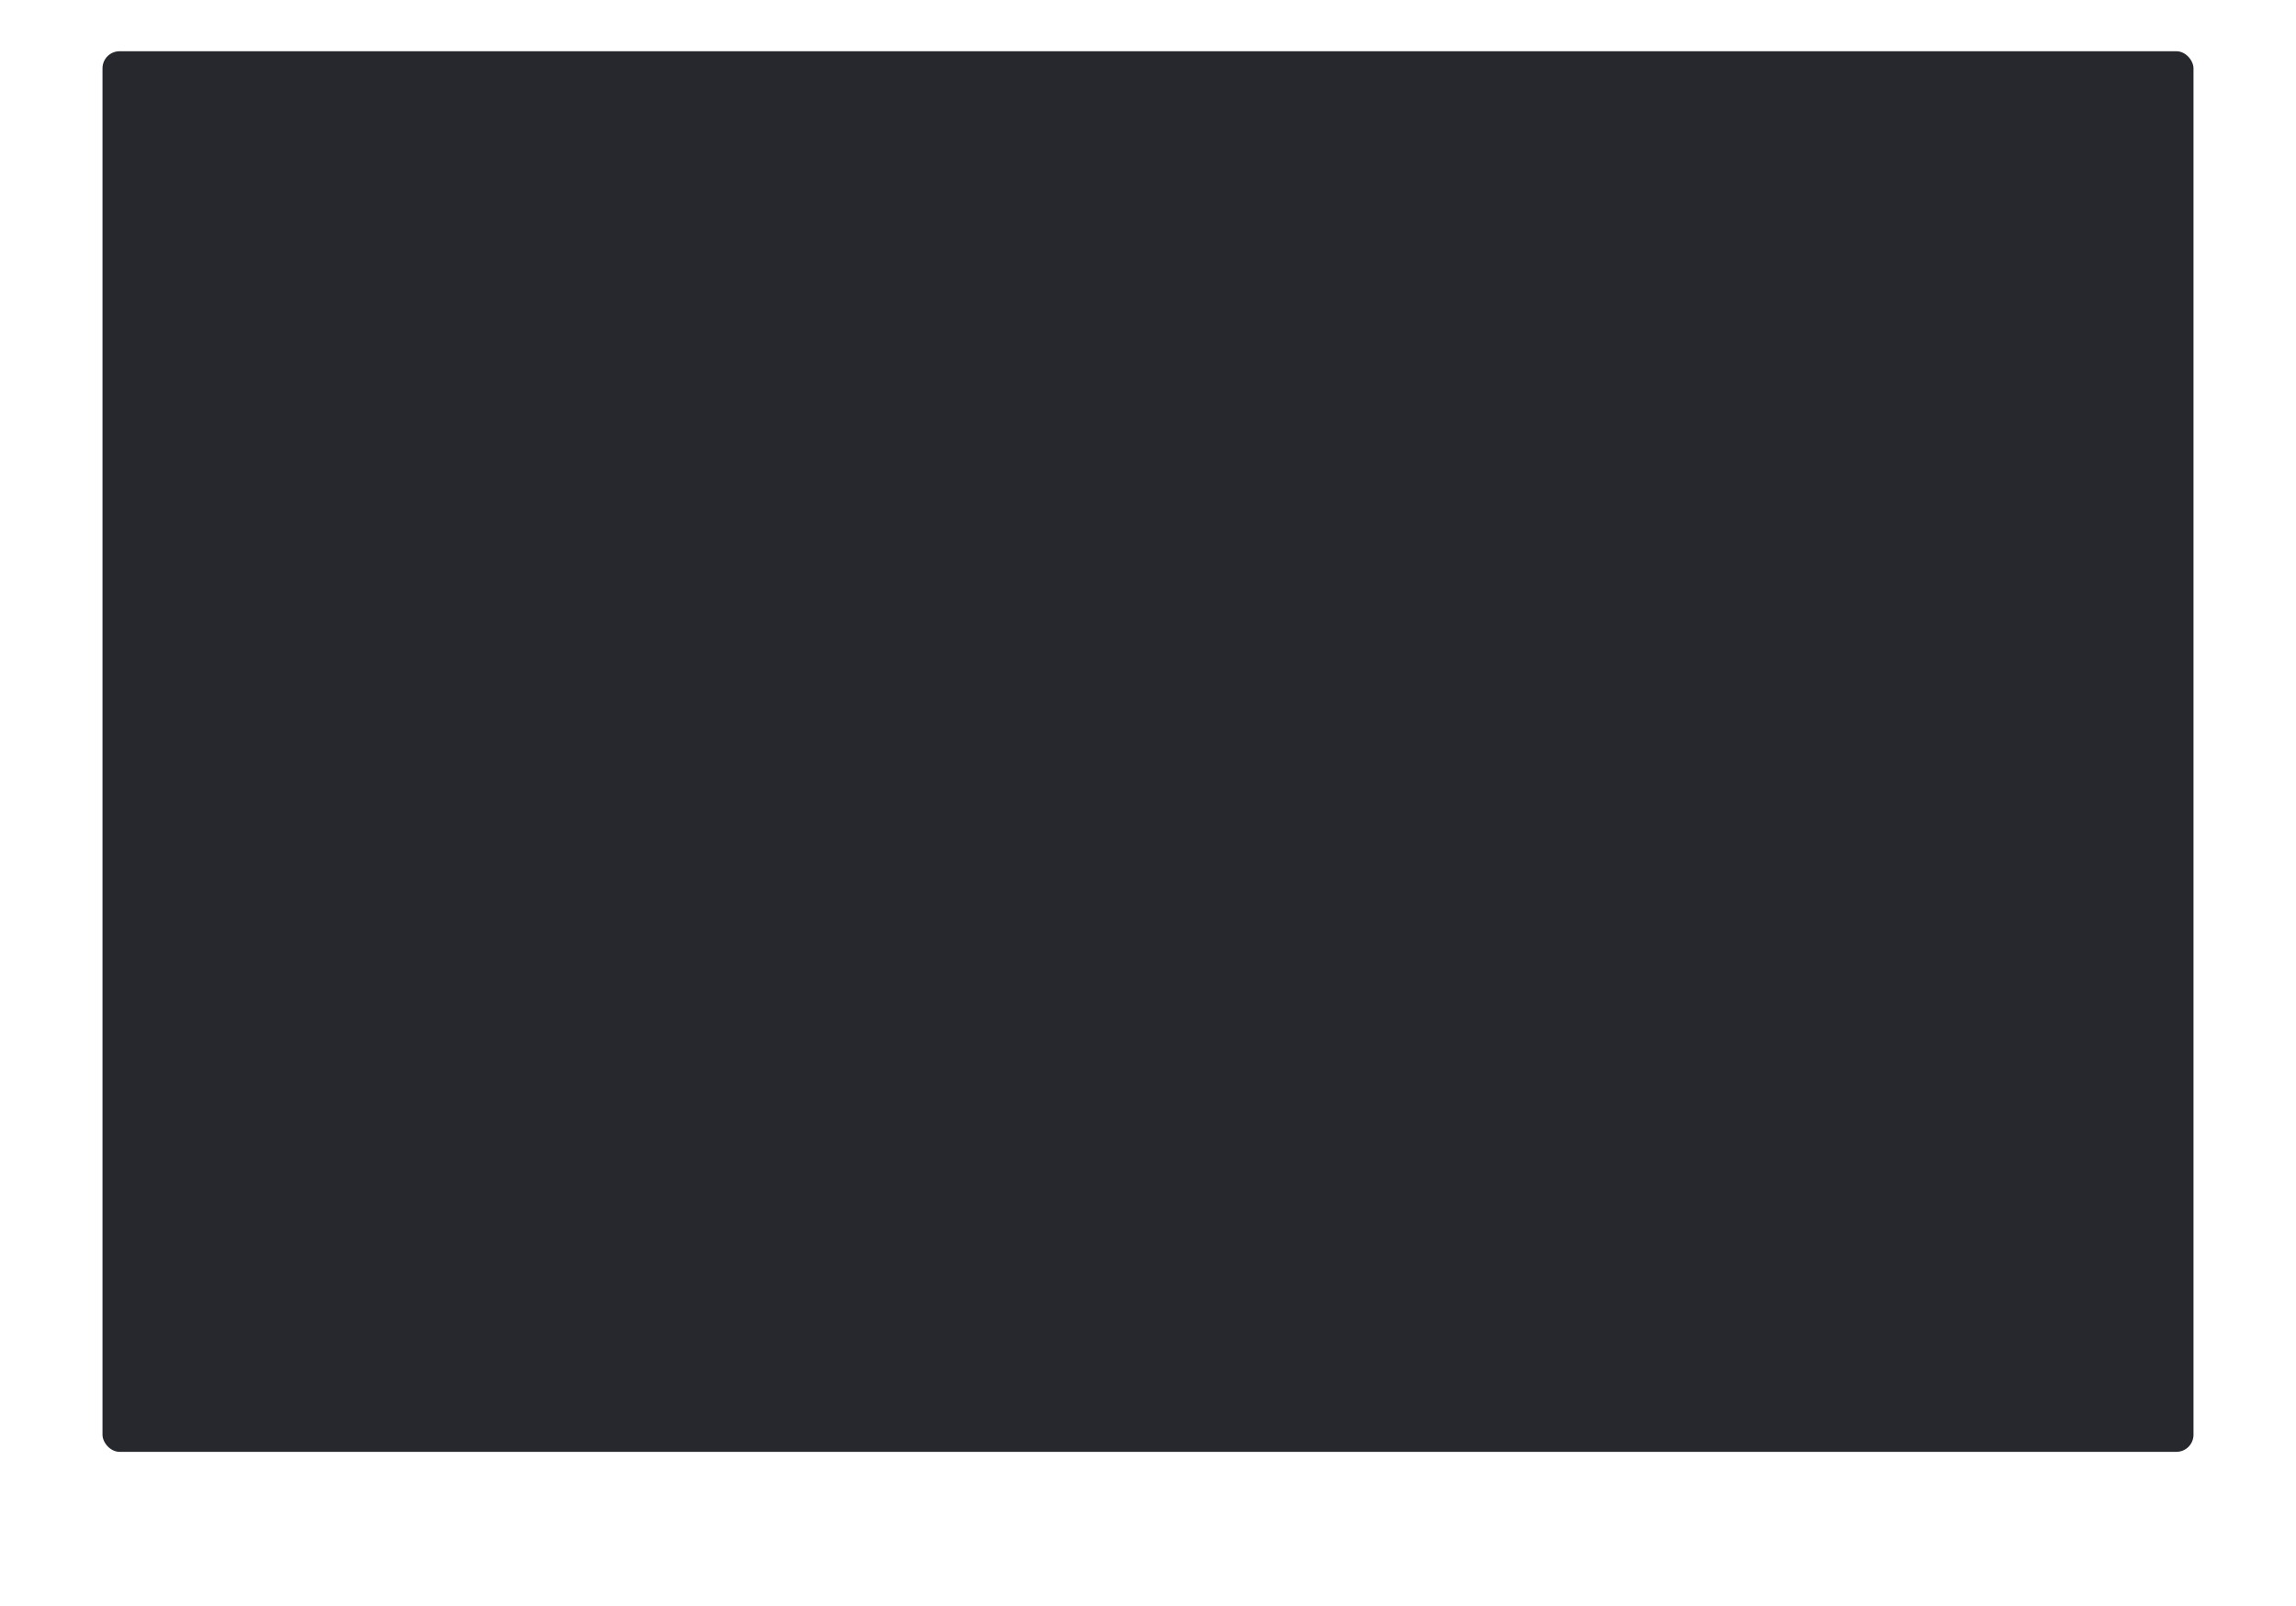 <?xml version="1.0" encoding="UTF-8"?> <svg xmlns="http://www.w3.org/2000/svg" width="1344" height="940" viewBox="0 0 1344 940" fill="none"> <g filter="url(#filter0_d_228_867)"> <rect x="60" y="20" width="1224" height="820" rx="10" fill="#27282D"></rect> </g> <defs> <filter id="filter0_d_228_867" x="0" y="0" width="1344" height="940" filterUnits="userSpaceOnUse" color-interpolation-filters="sRGB"> <feFlood flood-opacity="0" result="BackgroundImageFix"></feFlood> <feColorMatrix in="SourceAlpha" type="matrix" values="0 0 0 0 0 0 0 0 0 0 0 0 0 0 0 0 0 0 127 0" result="hardAlpha"></feColorMatrix> <feOffset dy="10"></feOffset> <feGaussianBlur stdDeviation="7.5"></feGaussianBlur> <feComposite in2="hardAlpha" operator="out"></feComposite> <feColorMatrix type="matrix" values="0 0 0 0 0 0 0 0 0 0 0 0 0 0 0 0 0 0 0.25 0"></feColorMatrix> <feBlend mode="normal" in2="BackgroundImageFix" result="effect1_dropShadow_228_867"></feBlend> <feBlend mode="normal" in="SourceGraphic" in2="effect1_dropShadow_228_867" result="shape"></feBlend> </filter> </defs> </svg> 